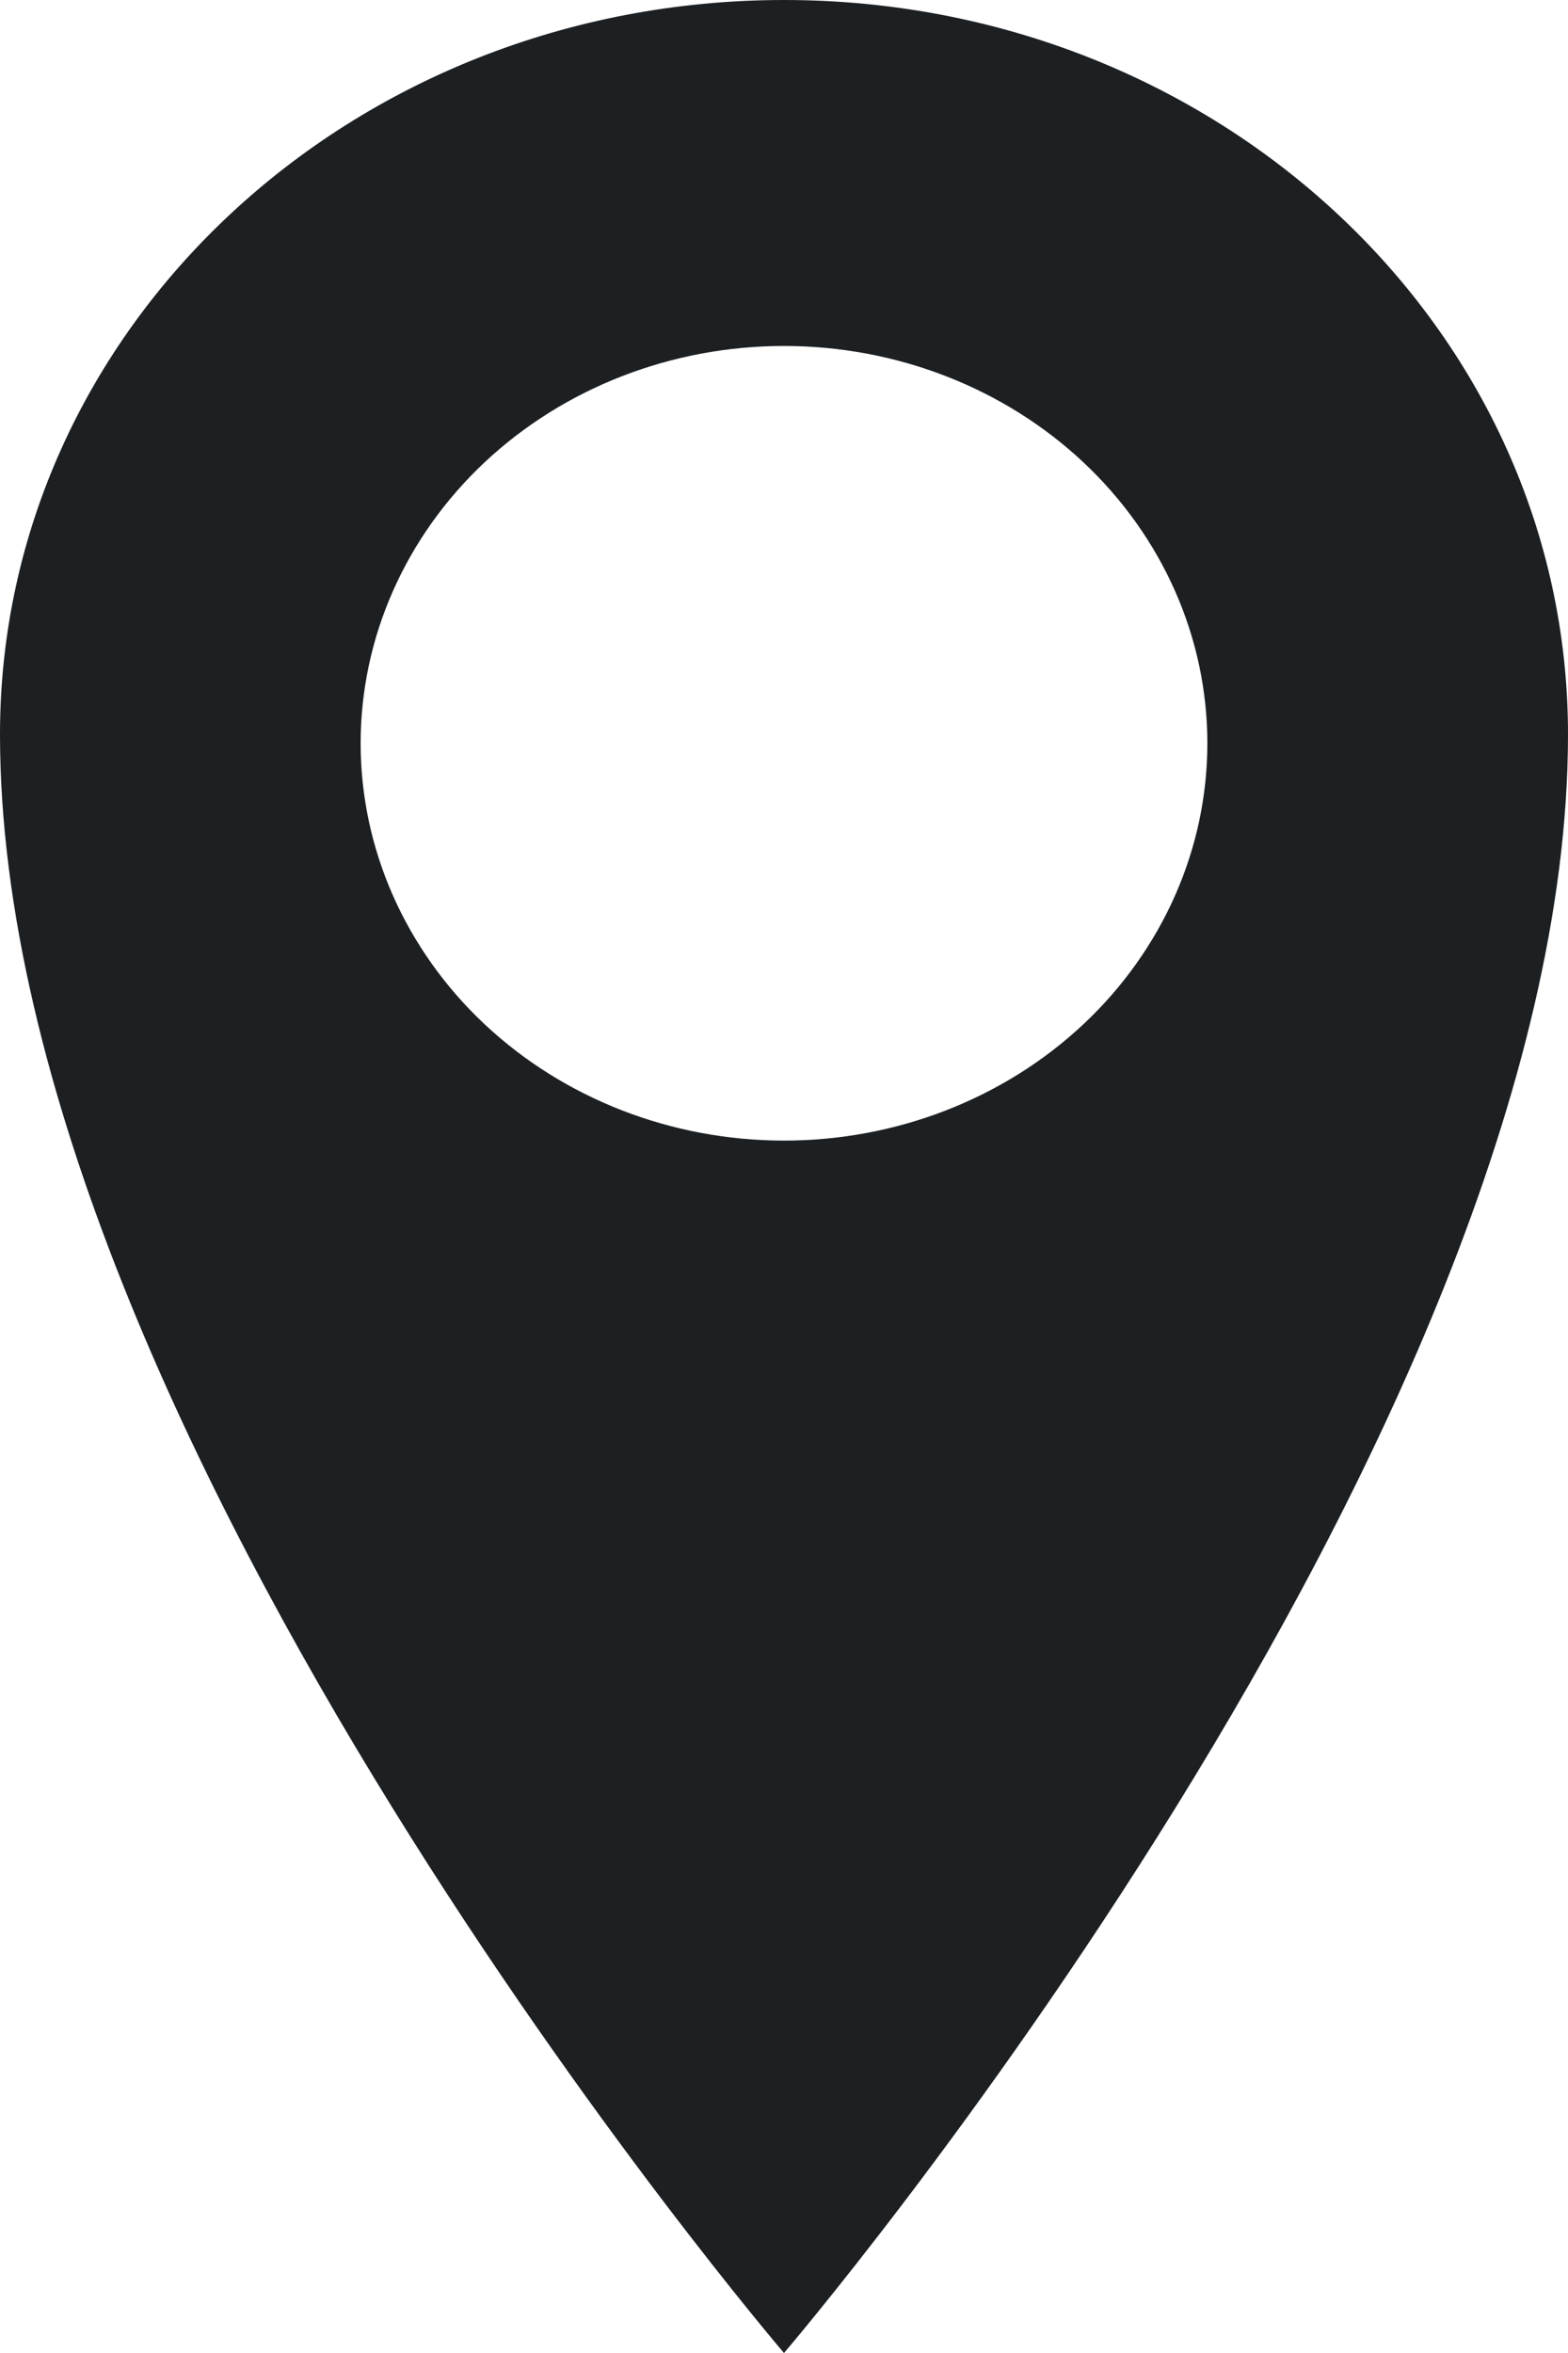 <?xml version="1.0" encoding="UTF-8"?> <svg xmlns="http://www.w3.org/2000/svg" width="18" height="27" viewBox="0 0 18 27" fill="none"><path d="M9 0C4.028 0 0 3.764 0 8.426C0 16.487 9 27 9 27C9 27 18 16.485 18 8.426C18 3.765 13.972 0 9 0ZM9 13.088C7.711 13.088 6.475 12.608 5.563 11.753C4.652 10.898 4.14 9.738 4.14 8.529C4.14 7.32 4.652 6.16 5.563 5.305C6.475 4.45 7.711 3.97 9 3.97C10.289 3.97 11.525 4.45 12.437 5.305C13.348 6.16 13.86 7.32 13.86 8.529C13.86 9.738 13.348 10.898 12.437 11.753C11.525 12.608 10.289 13.088 9 13.088Z" fill="#1D2023"></path></svg> 